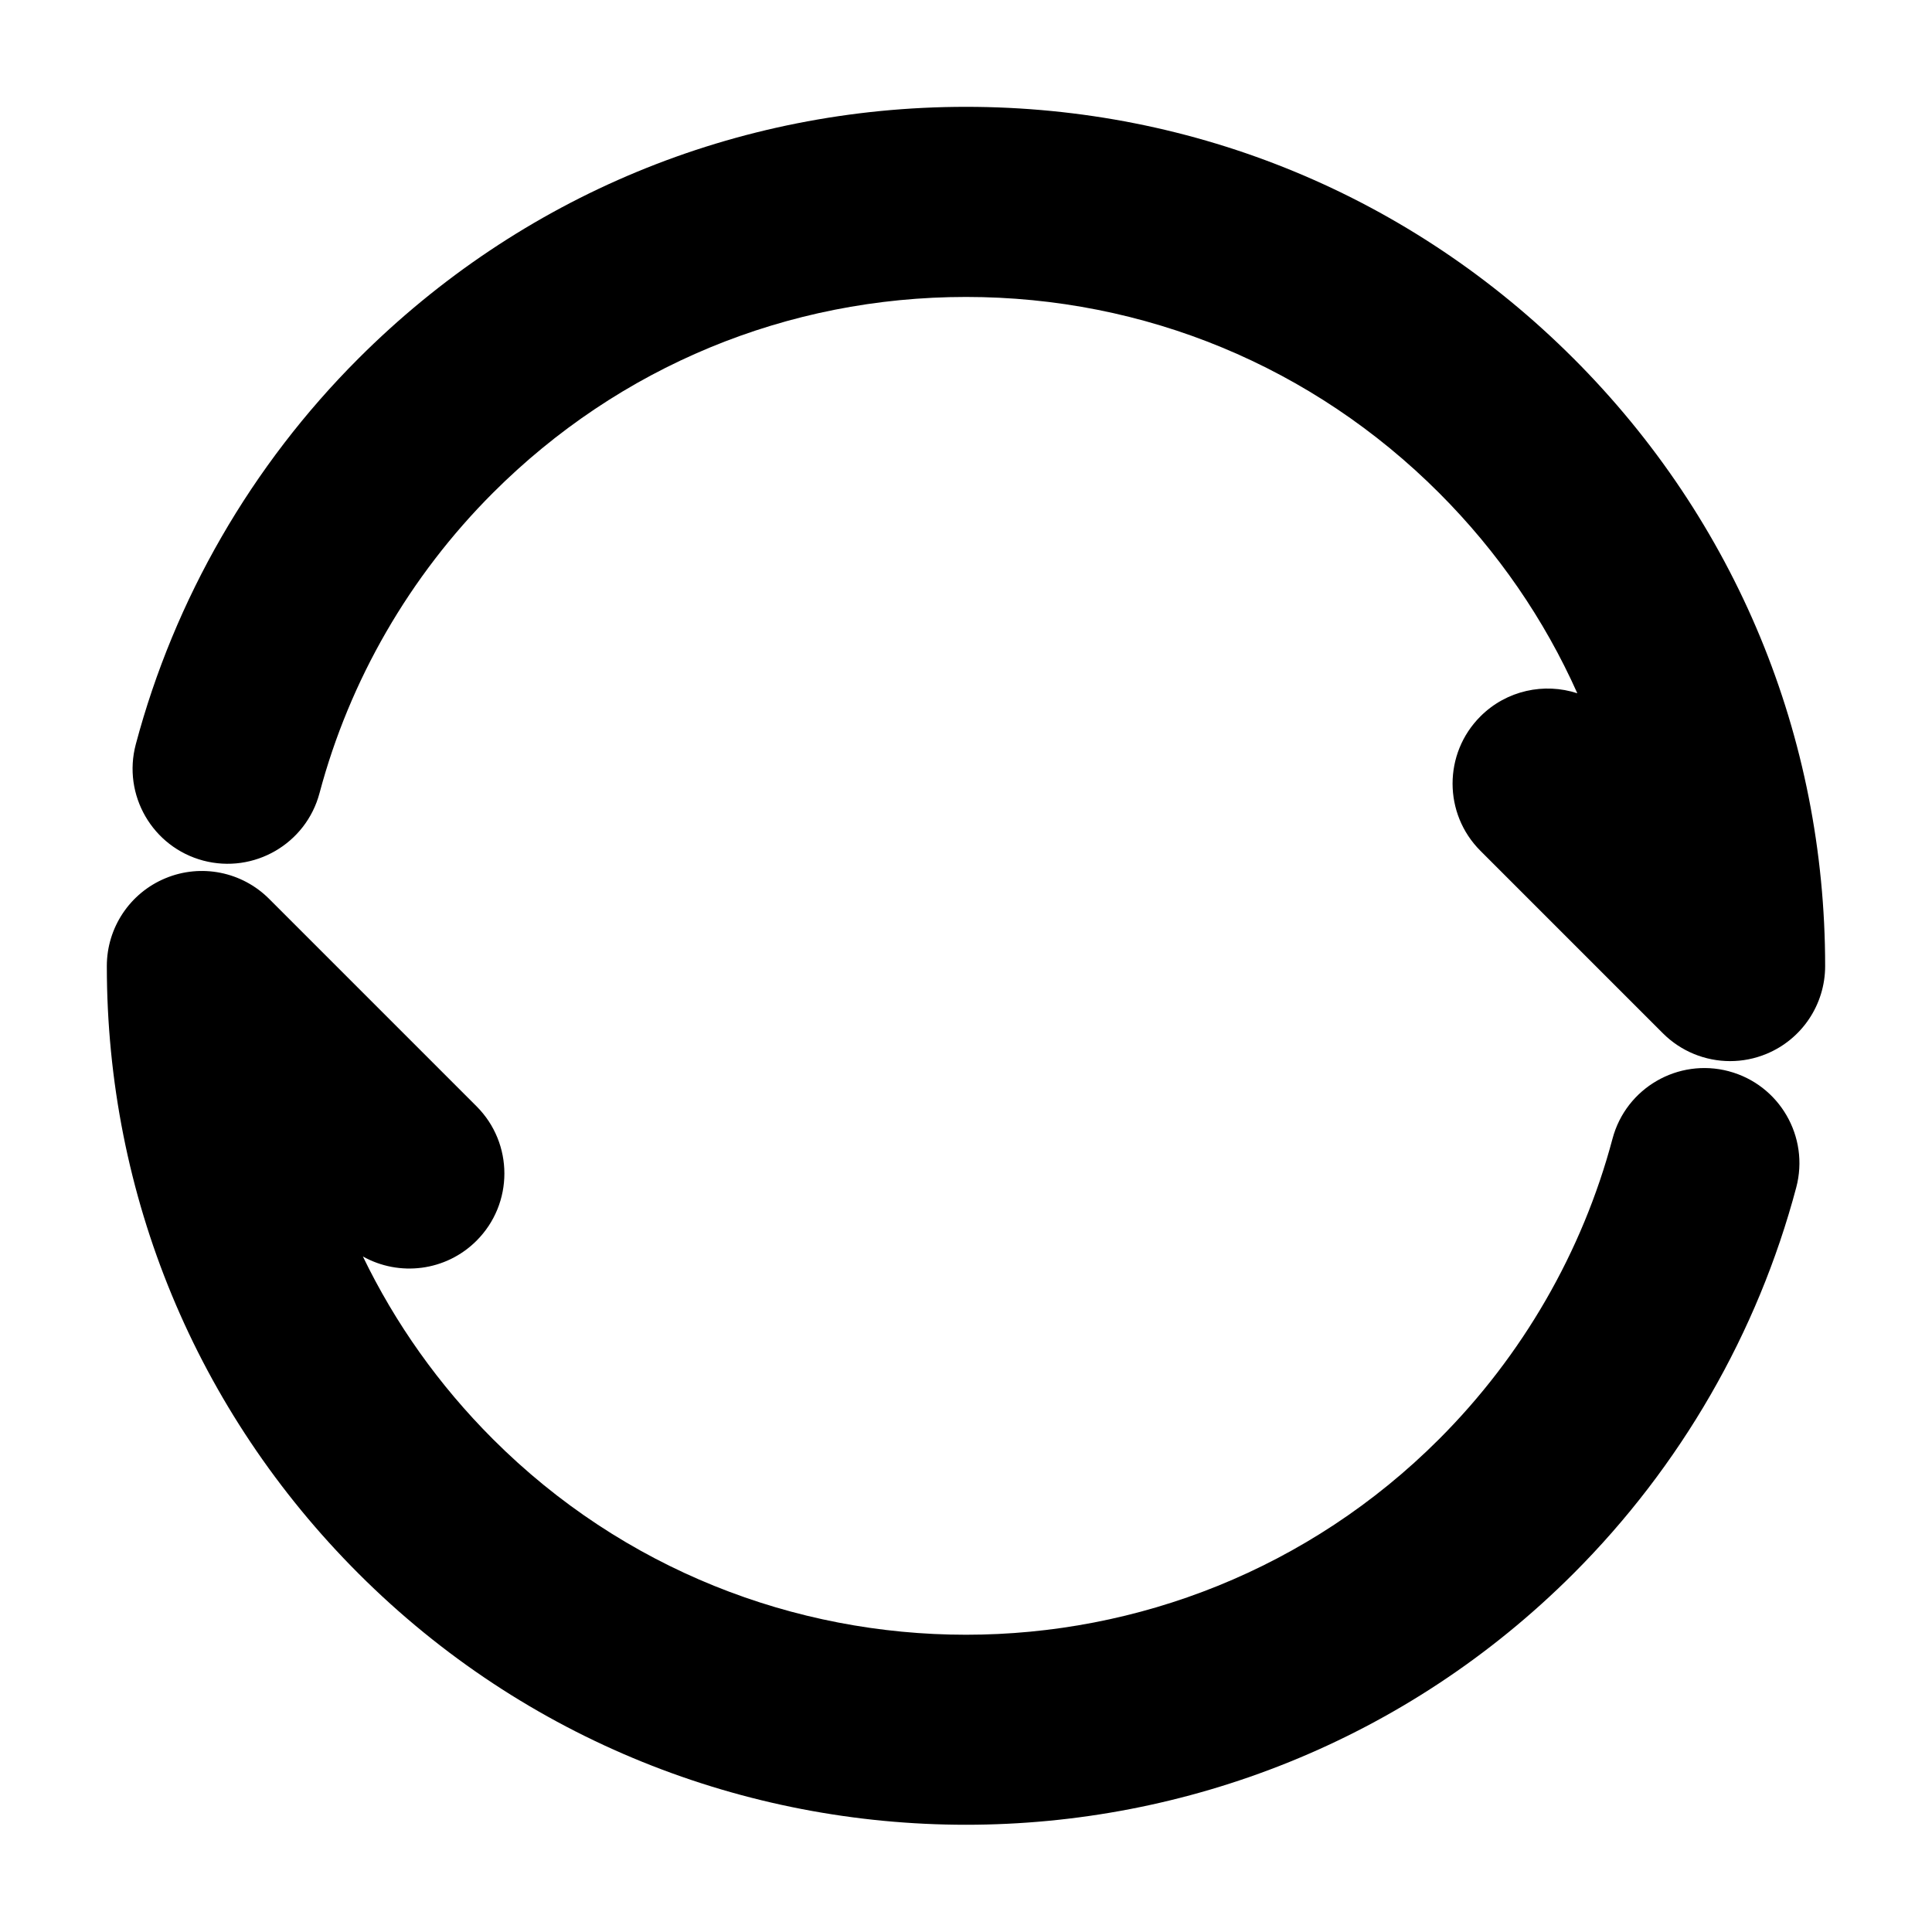 <?xml version="1.0" encoding="UTF-8"?>
<!-- Uploaded to: SVG Repo, www.svgrepo.com, Generator: SVG Repo Mixer Tools -->
<svg fill="#000000" width="800px" height="800px" version="1.1" viewBox="144 144 512 512" xmlns="http://www.w3.org/2000/svg">
 <g>
  <path d="m561 239c-43.004-43.004-100.18-66.688-161-66.688s-117.99 23.684-161 66.688c-28.348 28.344-48.754 63.703-59.012 102.24-3.578 13.445 4.418 27.242 17.859 30.824 13.438 3.559 27.242-4.418 30.824-17.863 7.981-29.977 23.871-57.488 45.953-79.578 33.488-33.484 78.016-51.93 125.38-51.93s91.887 18.445 125.37 51.934c15.582 15.586 27.91 33.559 36.633 53.098-8.73-2.856-18.727-0.82-25.68 6.125-9.84 9.836-9.84 25.785 0 35.621l48.352 48.355c4.82 4.82 11.262 7.379 17.82 7.379 3.246 0 6.516-0.625 9.633-1.918 9.418-3.894 15.551-13.082 15.551-23.27 0.004-60.828-23.672-118.01-66.68-161.02z"/>
  <path d="m602.15 427.89c-13.43-3.562-27.242 4.422-30.816 17.871-7.977 29.992-23.871 57.523-45.957 79.617-69.133 69.129-181.62 69.129-250.75 0-14.328-14.328-25.902-30.676-34.457-48.402 9.594 5.371 21.957 3.984 30.117-4.176 9.84-9.836 9.84-25.785 0-35.621l-54.977-54.98c-7.203-7.211-18.043-9.367-27.453-5.461-9.41 3.894-15.547 13.082-15.547 23.27 0 60.816 23.688 117.99 66.688 160.99 44.387 44.391 102.69 66.582 161 66.582 58.305 0 116.61-22.191 161-66.582 28.355-28.359 48.77-63.727 59.02-102.29 3.57-13.445-4.43-27.242-17.871-30.816z"/>
 </g>
</svg>